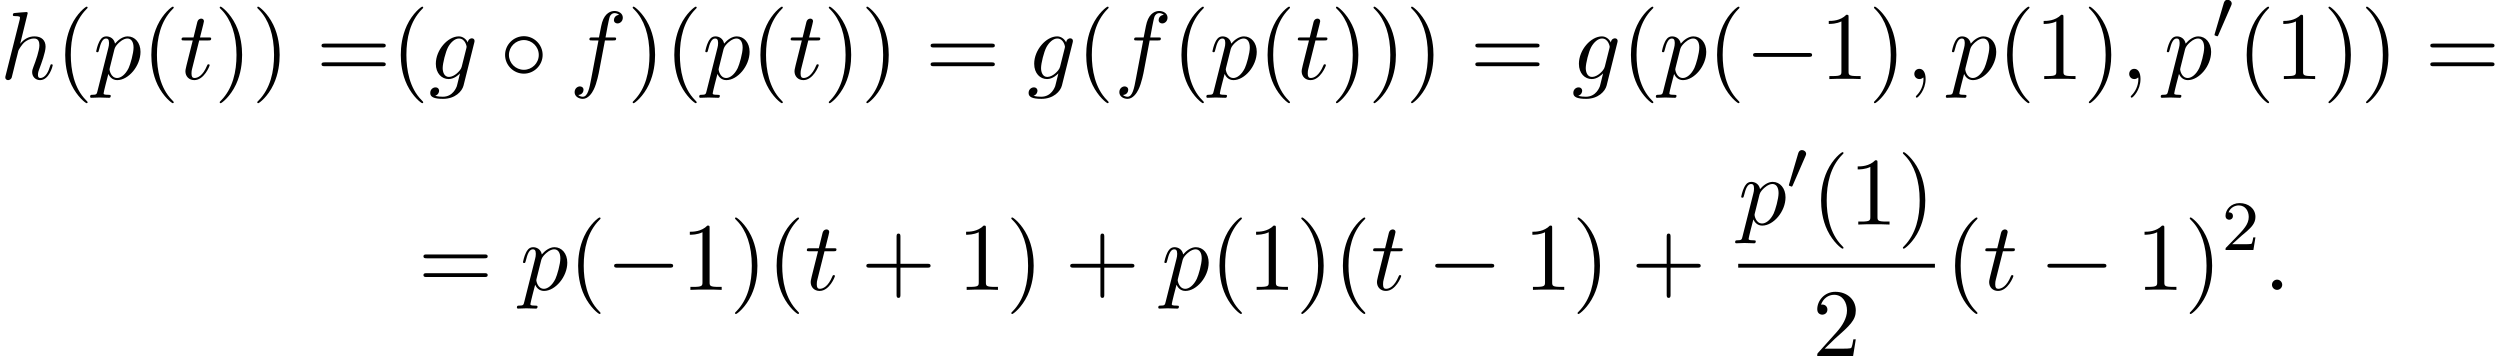 <?xml version='1.0' encoding='UTF-8'?>
<!-- This file was generated by dvisvgm 2.13.3 -->
<svg version='1.1' xmlns='http://www.w3.org/2000/svg' xmlns:xlink='http://www.w3.org/1999/xlink' width='282.433pt' height='40.232pt' viewBox='91.909 81.25 282.433 40.232'>
<defs>
<path id='g0-48' d='M2.112-3.778C2.152-3.881 2.184-3.937 2.184-4.017C2.184-4.28 1.945-4.455 1.722-4.455C1.403-4.455 1.315-4.176 1.283-4.065L.271-.63C.239-.534 .239-.51 .239-.502C.239-.43 .287-.414 .367-.391C.51-.327 .526-.327 .542-.327C.566-.327 .614-.327 .669-.462L2.112-3.778Z'/>
<path id='g3-50' d='M2.248-1.626C2.375-1.745 2.71-2.008 2.837-2.12C3.332-2.574 3.802-3.013 3.802-3.738C3.802-4.686 3.005-5.3 2.008-5.3C1.052-5.3 .422-4.575 .422-3.866C.422-3.475 .733-3.419 .845-3.419C1.012-3.419 1.259-3.539 1.259-3.842C1.259-4.256 .861-4.256 .765-4.256C.996-4.838 1.53-5.037 1.921-5.037C2.662-5.037 3.045-4.407 3.045-3.738C3.045-2.909 2.463-2.303 1.522-1.339L.518-.303C.422-.215 .422-.199 .422 0H3.571L3.802-1.427H3.555C3.531-1.267 3.467-.869 3.371-.717C3.324-.654 2.718-.654 2.59-.654H1.172L2.248-1.626Z'/>
<path id='g1-0' d='M7.189-2.509C7.375-2.509 7.571-2.509 7.571-2.727S7.375-2.945 7.189-2.945H1.287C1.102-2.945 .905-2.945 .905-2.727S1.102-2.509 1.287-2.509H7.189Z'/>
<path id='g1-14' d='M4.844-2.727C4.844-3.895 3.873-4.844 2.727-4.844C1.549-4.844 .6-3.873 .6-2.727C.6-1.571 1.549-.611 2.727-.611C3.873-.611 4.844-1.56 4.844-2.727ZM2.727-1.047C1.778-1.047 1.036-1.811 1.036-2.727S1.789-4.407 2.727-4.407C3.633-4.407 4.407-3.665 4.407-2.727S3.633-1.047 2.727-1.047Z'/>
<path id='g2-58' d='M2.095-.578C2.095-.895 1.833-1.156 1.516-1.156S.938-.895 .938-.578S1.2 0 1.516 0S2.095-.262 2.095-.578Z'/>
<path id='g2-59' d='M2.215-.011C2.215-.731 1.942-1.156 1.516-1.156C1.156-1.156 .938-.884 .938-.578C.938-.284 1.156 0 1.516 0C1.647 0 1.789-.044 1.898-.142C1.931-.164 1.942-.175 1.953-.175S1.975-.164 1.975-.011C1.975 .796 1.593 1.451 1.233 1.811C1.113 1.931 1.113 1.953 1.113 1.985C1.113 2.062 1.167 2.105 1.222 2.105C1.342 2.105 2.215 1.265 2.215-.011Z'/>
<path id='g2-102' d='M4.004-4.364H4.942C5.16-4.364 5.269-4.364 5.269-4.582C5.269-4.702 5.16-4.702 4.975-4.702H4.069L4.298-5.945C4.342-6.175 4.495-6.949 4.56-7.08C4.658-7.287 4.844-7.451 5.073-7.451C5.116-7.451 5.4-7.451 5.607-7.255C5.127-7.211 5.018-6.829 5.018-6.665C5.018-6.415 5.215-6.284 5.422-6.284C5.705-6.284 6.022-6.524 6.022-6.938C6.022-7.44 5.52-7.691 5.073-7.691C4.702-7.691 4.015-7.495 3.687-6.415C3.622-6.185 3.589-6.076 3.327-4.702H2.575C2.367-4.702 2.247-4.702 2.247-4.495C2.247-4.364 2.345-4.364 2.553-4.364H3.273L2.455-.055C2.258 1.004 2.073 1.996 1.505 1.996C1.462 1.996 1.189 1.996 .982 1.8C1.484 1.767 1.582 1.375 1.582 1.211C1.582 .96 1.385 .829 1.178 .829C.895 .829 .578 1.069 .578 1.484C.578 1.975 1.058 2.236 1.505 2.236C2.105 2.236 2.542 1.593 2.738 1.178C3.087 .491 3.338-.829 3.349-.905L4.004-4.364Z'/>
<path id='g2-103' d='M5.138-4.113C5.149-4.178 5.171-4.233 5.171-4.309C5.171-4.495 5.04-4.604 4.855-4.604C4.745-4.604 4.451-4.527 4.407-4.135C4.211-4.538 3.829-4.822 3.393-4.822C2.149-4.822 .796-3.295 .796-1.724C.796-.644 1.462 0 2.247 0C2.891 0 3.404-.513 3.513-.633L3.524-.622C3.295 .349 3.164 .796 3.164 .818C3.12 .916 2.749 1.996 1.593 1.996C1.385 1.996 1.025 1.985 .72 1.887C1.047 1.789 1.167 1.505 1.167 1.32C1.167 1.145 1.047 .938 .753 .938C.513 .938 .164 1.135 .164 1.571C.164 2.018 .567 2.236 1.615 2.236C2.978 2.236 3.764 1.385 3.927 .731L5.138-4.113ZM3.72-1.396C3.655-1.113 3.404-.84 3.164-.633C2.935-.436 2.596-.24 2.28-.24C1.735-.24 1.571-.807 1.571-1.244C1.571-1.767 1.887-3.055 2.182-3.611C2.476-4.145 2.945-4.582 3.404-4.582C4.124-4.582 4.276-3.698 4.276-3.644S4.255-3.524 4.244-3.48L3.72-1.396Z'/>
<path id='g2-104' d='M3.131-7.451C3.131-7.462 3.131-7.571 2.989-7.571C2.738-7.571 1.942-7.484 1.658-7.462C1.571-7.451 1.451-7.44 1.451-7.244C1.451-7.113 1.549-7.113 1.713-7.113C2.236-7.113 2.258-7.036 2.258-6.927L2.225-6.709L.644-.425C.6-.273 .6-.251 .6-.185C.6 .065 .818 .12 .916 .12C1.091 .12 1.265-.011 1.32-.164L1.527-.993L1.767-1.975C1.833-2.215 1.898-2.455 1.953-2.705C1.975-2.771 2.062-3.131 2.073-3.196C2.105-3.295 2.444-3.905 2.815-4.2C3.055-4.375 3.393-4.582 3.862-4.582S4.451-4.211 4.451-3.818C4.451-3.229 4.036-2.04 3.775-1.375C3.687-1.124 3.633-.993 3.633-.775C3.633-.262 4.015 .12 4.527 .12C5.553 .12 5.956-1.473 5.956-1.56C5.956-1.669 5.858-1.669 5.825-1.669C5.716-1.669 5.716-1.636 5.662-1.473C5.498-.895 5.149-.12 4.549-.12C4.364-.12 4.287-.229 4.287-.48C4.287-.753 4.385-1.015 4.484-1.255C4.658-1.724 5.149-3.022 5.149-3.655C5.149-4.364 4.713-4.822 3.895-4.822C3.207-4.822 2.684-4.484 2.28-3.982L3.131-7.451Z'/>
<path id='g2-112' d='M.491 1.331C.404 1.702 .382 1.778-.098 1.778C-.229 1.778-.349 1.778-.349 1.985C-.349 2.073-.295 2.116-.207 2.116C.087 2.116 .404 2.084 .709 2.084C1.069 2.084 1.44 2.116 1.789 2.116C1.844 2.116 1.985 2.116 1.985 1.898C1.985 1.778 1.876 1.778 1.724 1.778C1.178 1.778 1.178 1.702 1.178 1.604C1.178 1.473 1.636-.305 1.713-.578C1.855-.262 2.16 .12 2.716 .12C3.982 .12 5.345-1.473 5.345-3.076C5.345-4.102 4.724-4.822 3.895-4.822C3.349-4.822 2.825-4.429 2.465-4.004C2.356-4.593 1.887-4.822 1.484-4.822C.982-4.822 .775-4.396 .676-4.2C.48-3.829 .338-3.175 .338-3.142C.338-3.033 .447-3.033 .469-3.033C.578-3.033 .589-3.044 .655-3.284C.84-4.058 1.058-4.582 1.451-4.582C1.636-4.582 1.789-4.495 1.789-4.08C1.789-3.829 1.756-3.709 1.713-3.524L.491 1.331ZM2.411-3.404C2.487-3.698 2.782-4.004 2.978-4.167C3.36-4.505 3.676-4.582 3.862-4.582C4.298-4.582 4.56-4.2 4.56-3.556S4.2-1.658 4.004-1.244C3.633-.48 3.109-.12 2.705-.12C1.985-.12 1.844-1.025 1.844-1.091C1.844-1.113 1.844-1.135 1.876-1.265L2.411-3.404Z'/>
<path id='g2-116' d='M2.247-4.364H3.273C3.491-4.364 3.6-4.364 3.6-4.582C3.6-4.702 3.491-4.702 3.295-4.702H2.335C2.727-6.251 2.782-6.469 2.782-6.535C2.782-6.72 2.651-6.829 2.465-6.829C2.433-6.829 2.127-6.818 2.029-6.436L1.604-4.702H.578C.36-4.702 .251-4.702 .251-4.495C.251-4.364 .338-4.364 .556-4.364H1.516C.731-1.265 .687-1.08 .687-.884C.687-.295 1.102 .12 1.691 .12C2.804 .12 3.425-1.473 3.425-1.56C3.425-1.669 3.338-1.669 3.295-1.669C3.196-1.669 3.185-1.636 3.131-1.516C2.662-.382 2.084-.12 1.713-.12C1.484-.12 1.375-.262 1.375-.622C1.375-.884 1.396-.96 1.44-1.145L2.247-4.364Z'/>
<path id='g4-40' d='M3.611 2.618C3.611 2.585 3.611 2.564 3.425 2.378C2.062 1.004 1.713-1.058 1.713-2.727C1.713-4.625 2.127-6.524 3.469-7.887C3.611-8.018 3.611-8.04 3.611-8.073C3.611-8.149 3.567-8.182 3.502-8.182C3.393-8.182 2.411-7.44 1.767-6.055C1.211-4.855 1.08-3.644 1.08-2.727C1.08-1.876 1.2-.556 1.8 .676C2.455 2.018 3.393 2.727 3.502 2.727C3.567 2.727 3.611 2.695 3.611 2.618Z'/>
<path id='g4-41' d='M3.153-2.727C3.153-3.578 3.033-4.898 2.433-6.131C1.778-7.473 .84-8.182 .731-8.182C.665-8.182 .622-8.138 .622-8.073C.622-8.04 .622-8.018 .829-7.822C1.898-6.742 2.52-5.007 2.52-2.727C2.52-.862 2.116 1.058 .764 2.433C.622 2.564 .622 2.585 .622 2.618C.622 2.684 .665 2.727 .731 2.727C.84 2.727 1.822 1.985 2.465 .6C3.022-.6 3.153-1.811 3.153-2.727Z'/>
<path id='g4-43' d='M4.462-2.509H7.505C7.658-2.509 7.865-2.509 7.865-2.727S7.658-2.945 7.505-2.945H4.462V-6C4.462-6.153 4.462-6.36 4.244-6.36S4.025-6.153 4.025-6V-2.945H.971C.818-2.945 .611-2.945 .611-2.727S.818-2.509 .971-2.509H4.025V.545C4.025 .698 4.025 .905 4.244 .905S4.462 .698 4.462 .545V-2.509Z'/>
<path id='g4-49' d='M3.207-6.982C3.207-7.244 3.207-7.265 2.956-7.265C2.28-6.567 1.32-6.567 .971-6.567V-6.229C1.189-6.229 1.833-6.229 2.4-6.513V-.862C2.4-.469 2.367-.338 1.385-.338H1.036V0C1.418-.033 2.367-.033 2.804-.033S4.189-.033 4.571 0V-.338H4.222C3.24-.338 3.207-.458 3.207-.862V-6.982Z'/>
<path id='g4-50' d='M1.385-.84L2.542-1.964C4.244-3.469 4.898-4.058 4.898-5.149C4.898-6.393 3.916-7.265 2.585-7.265C1.353-7.265 .545-6.262 .545-5.291C.545-4.68 1.091-4.68 1.124-4.68C1.309-4.68 1.691-4.811 1.691-5.258C1.691-5.542 1.495-5.825 1.113-5.825C1.025-5.825 1.004-5.825 .971-5.815C1.222-6.524 1.811-6.927 2.444-6.927C3.436-6.927 3.905-6.044 3.905-5.149C3.905-4.276 3.36-3.415 2.76-2.738L.665-.404C.545-.284 .545-.262 .545 0H4.593L4.898-1.898H4.625C4.571-1.571 4.495-1.091 4.385-.927C4.309-.84 3.589-.84 3.349-.84H1.385Z'/>
<path id='g4-61' d='M7.495-3.567C7.658-3.567 7.865-3.567 7.865-3.785S7.658-4.004 7.505-4.004H.971C.818-4.004 .611-4.004 .611-3.785S.818-3.567 .982-3.567H7.495ZM7.505-1.451C7.658-1.451 7.865-1.451 7.865-1.669S7.658-1.887 7.495-1.887H.982C.818-1.887 .611-1.887 .611-1.669S.818-1.451 .971-1.451H7.505Z'/>
</defs>
<g id='page1'>
<use x='91.909' y='90.182' xlink:href='#g2-104'/>
<use x='98.195' y='90.182' xlink:href='#g4-40'/>
<use x='102.437' y='90.182' xlink:href='#g2-112'/>
<use x='107.926' y='90.182' xlink:href='#g4-40'/>
<use x='112.168' y='90.182' xlink:href='#g2-116'/>
<use x='116.108' y='90.182' xlink:href='#g4-41'/>
<use x='120.35' y='90.182' xlink:href='#g4-41'/>
<use x='127.623' y='90.182' xlink:href='#g4-61'/>
<use x='136.108' y='90.182' xlink:href='#g4-40'/>
<use x='140.35' y='90.182' xlink:href='#g2-103'/>
<use x='148.369' y='90.182' xlink:href='#g1-14'/>
<use x='156.248' y='90.182' xlink:href='#g2-102'/>
<use x='162.763' y='90.182' xlink:href='#g4-41'/>
<use x='167.005' y='90.182' xlink:href='#g4-40'/>
<use x='171.248' y='90.182' xlink:href='#g2-112'/>
<use x='176.736' y='90.182' xlink:href='#g4-40'/>
<use x='180.979' y='90.182' xlink:href='#g2-116'/>
<use x='184.918' y='90.182' xlink:href='#g4-41'/>
<use x='189.161' y='90.182' xlink:href='#g4-41'/>
<use x='196.433' y='90.182' xlink:href='#g4-61'/>
<use x='207.949' y='90.182' xlink:href='#g2-103'/>
<use x='213.543' y='90.182' xlink:href='#g4-40'/>
<use x='217.786' y='90.182' xlink:href='#g2-102'/>
<use x='224.301' y='90.182' xlink:href='#g4-40'/>
<use x='228.543' y='90.182' xlink:href='#g2-112'/>
<use x='234.032' y='90.182' xlink:href='#g4-40'/>
<use x='238.274' y='90.182' xlink:href='#g2-116'/>
<use x='242.214' y='90.182' xlink:href='#g4-41'/>
<use x='246.456' y='90.182' xlink:href='#g4-41'/>
<use x='250.699' y='90.182' xlink:href='#g4-41'/>
<use x='257.971' y='90.182' xlink:href='#g4-61'/>
<use x='269.487' y='90.182' xlink:href='#g2-103'/>
<use x='275.081' y='90.182' xlink:href='#g4-40'/>
<use x='279.324' y='90.182' xlink:href='#g2-112'/>
<use x='284.812' y='90.182' xlink:href='#g4-40'/>
<use x='289.055' y='90.182' xlink:href='#g1-0'/>
<use x='297.54' y='90.182' xlink:href='#g4-49'/>
<use x='302.994' y='90.182' xlink:href='#g4-41'/>
<use x='307.237' y='90.182' xlink:href='#g2-59'/>
<use x='312.085' y='90.182' xlink:href='#g2-112'/>
<use x='317.574' y='90.182' xlink:href='#g4-40'/>
<use x='321.816' y='90.182' xlink:href='#g4-49'/>
<use x='327.271' y='90.182' xlink:href='#g4-41'/>
<use x='331.513' y='90.182' xlink:href='#g2-59'/>
<use x='336.362' y='90.182' xlink:href='#g2-112'/>
<use x='341.85' y='85.678' xlink:href='#g0-48'/>
<use x='344.645' y='90.182' xlink:href='#g4-40'/>
<use x='348.888' y='90.182' xlink:href='#g4-49'/>
<use x='354.342' y='90.182' xlink:href='#g4-41'/>
<use x='358.585' y='90.182' xlink:href='#g4-41'/>
<use x='365.857' y='90.182' xlink:href='#g4-61'/>
<use x='139.138' y='113.998' xlink:href='#g4-61'/>
<use x='150.653' y='113.998' xlink:href='#g2-112'/>
<use x='156.142' y='113.998' xlink:href='#g4-40'/>
<use x='160.384' y='113.998' xlink:href='#g1-0'/>
<use x='168.869' y='113.998' xlink:href='#g4-49'/>
<use x='174.324' y='113.998' xlink:href='#g4-41'/>
<use x='178.566' y='113.998' xlink:href='#g4-40'/>
<use x='182.808' y='113.998' xlink:href='#g2-116'/>
<use x='189.172' y='113.998' xlink:href='#g4-43'/>
<use x='200.081' y='113.998' xlink:href='#g4-49'/>
<use x='205.536' y='113.998' xlink:href='#g4-41'/>
<use x='212.202' y='113.998' xlink:href='#g4-43'/>
<use x='223.111' y='113.998' xlink:href='#g2-112'/>
<use x='228.6' y='113.998' xlink:href='#g4-40'/>
<use x='232.842' y='113.998' xlink:href='#g4-49'/>
<use x='238.297' y='113.998' xlink:href='#g4-41'/>
<use x='242.54' y='113.998' xlink:href='#g4-40'/>
<use x='246.782' y='113.998' xlink:href='#g2-116'/>
<use x='253.146' y='113.998' xlink:href='#g1-0'/>
<use x='264.055' y='113.998' xlink:href='#g4-49'/>
<use x='269.509' y='113.998' xlink:href='#g4-41'/>
<use x='276.176' y='113.998' xlink:href='#g4-43'/>
<use x='288.28' y='106.618' xlink:href='#g2-112'/>
<use x='293.769' y='102.659' xlink:href='#g0-48'/>
<use x='296.564' y='106.618' xlink:href='#g4-40'/>
<use x='300.807' y='106.618' xlink:href='#g4-49'/>
<use x='306.261' y='106.618' xlink:href='#g4-41'/>
<rect x='288.28' y='111.053' height='.436' width='22.223'/>
<use x='296.665' y='121.481' xlink:href='#g4-50'/>
<use x='311.699' y='113.998' xlink:href='#g4-40'/>
<use x='315.941' y='113.998' xlink:href='#g2-116'/>
<use x='322.305' y='113.998' xlink:href='#g1-0'/>
<use x='333.214' y='113.998' xlink:href='#g4-49'/>
<use x='338.669' y='113.998' xlink:href='#g4-41'/>
<use x='342.911' y='109.494' xlink:href='#g3-50'/>
<use x='347.643' y='113.998' xlink:href='#g2-58'/>
</g>
</svg><!--Rendered by QuickLaTeX.com-->